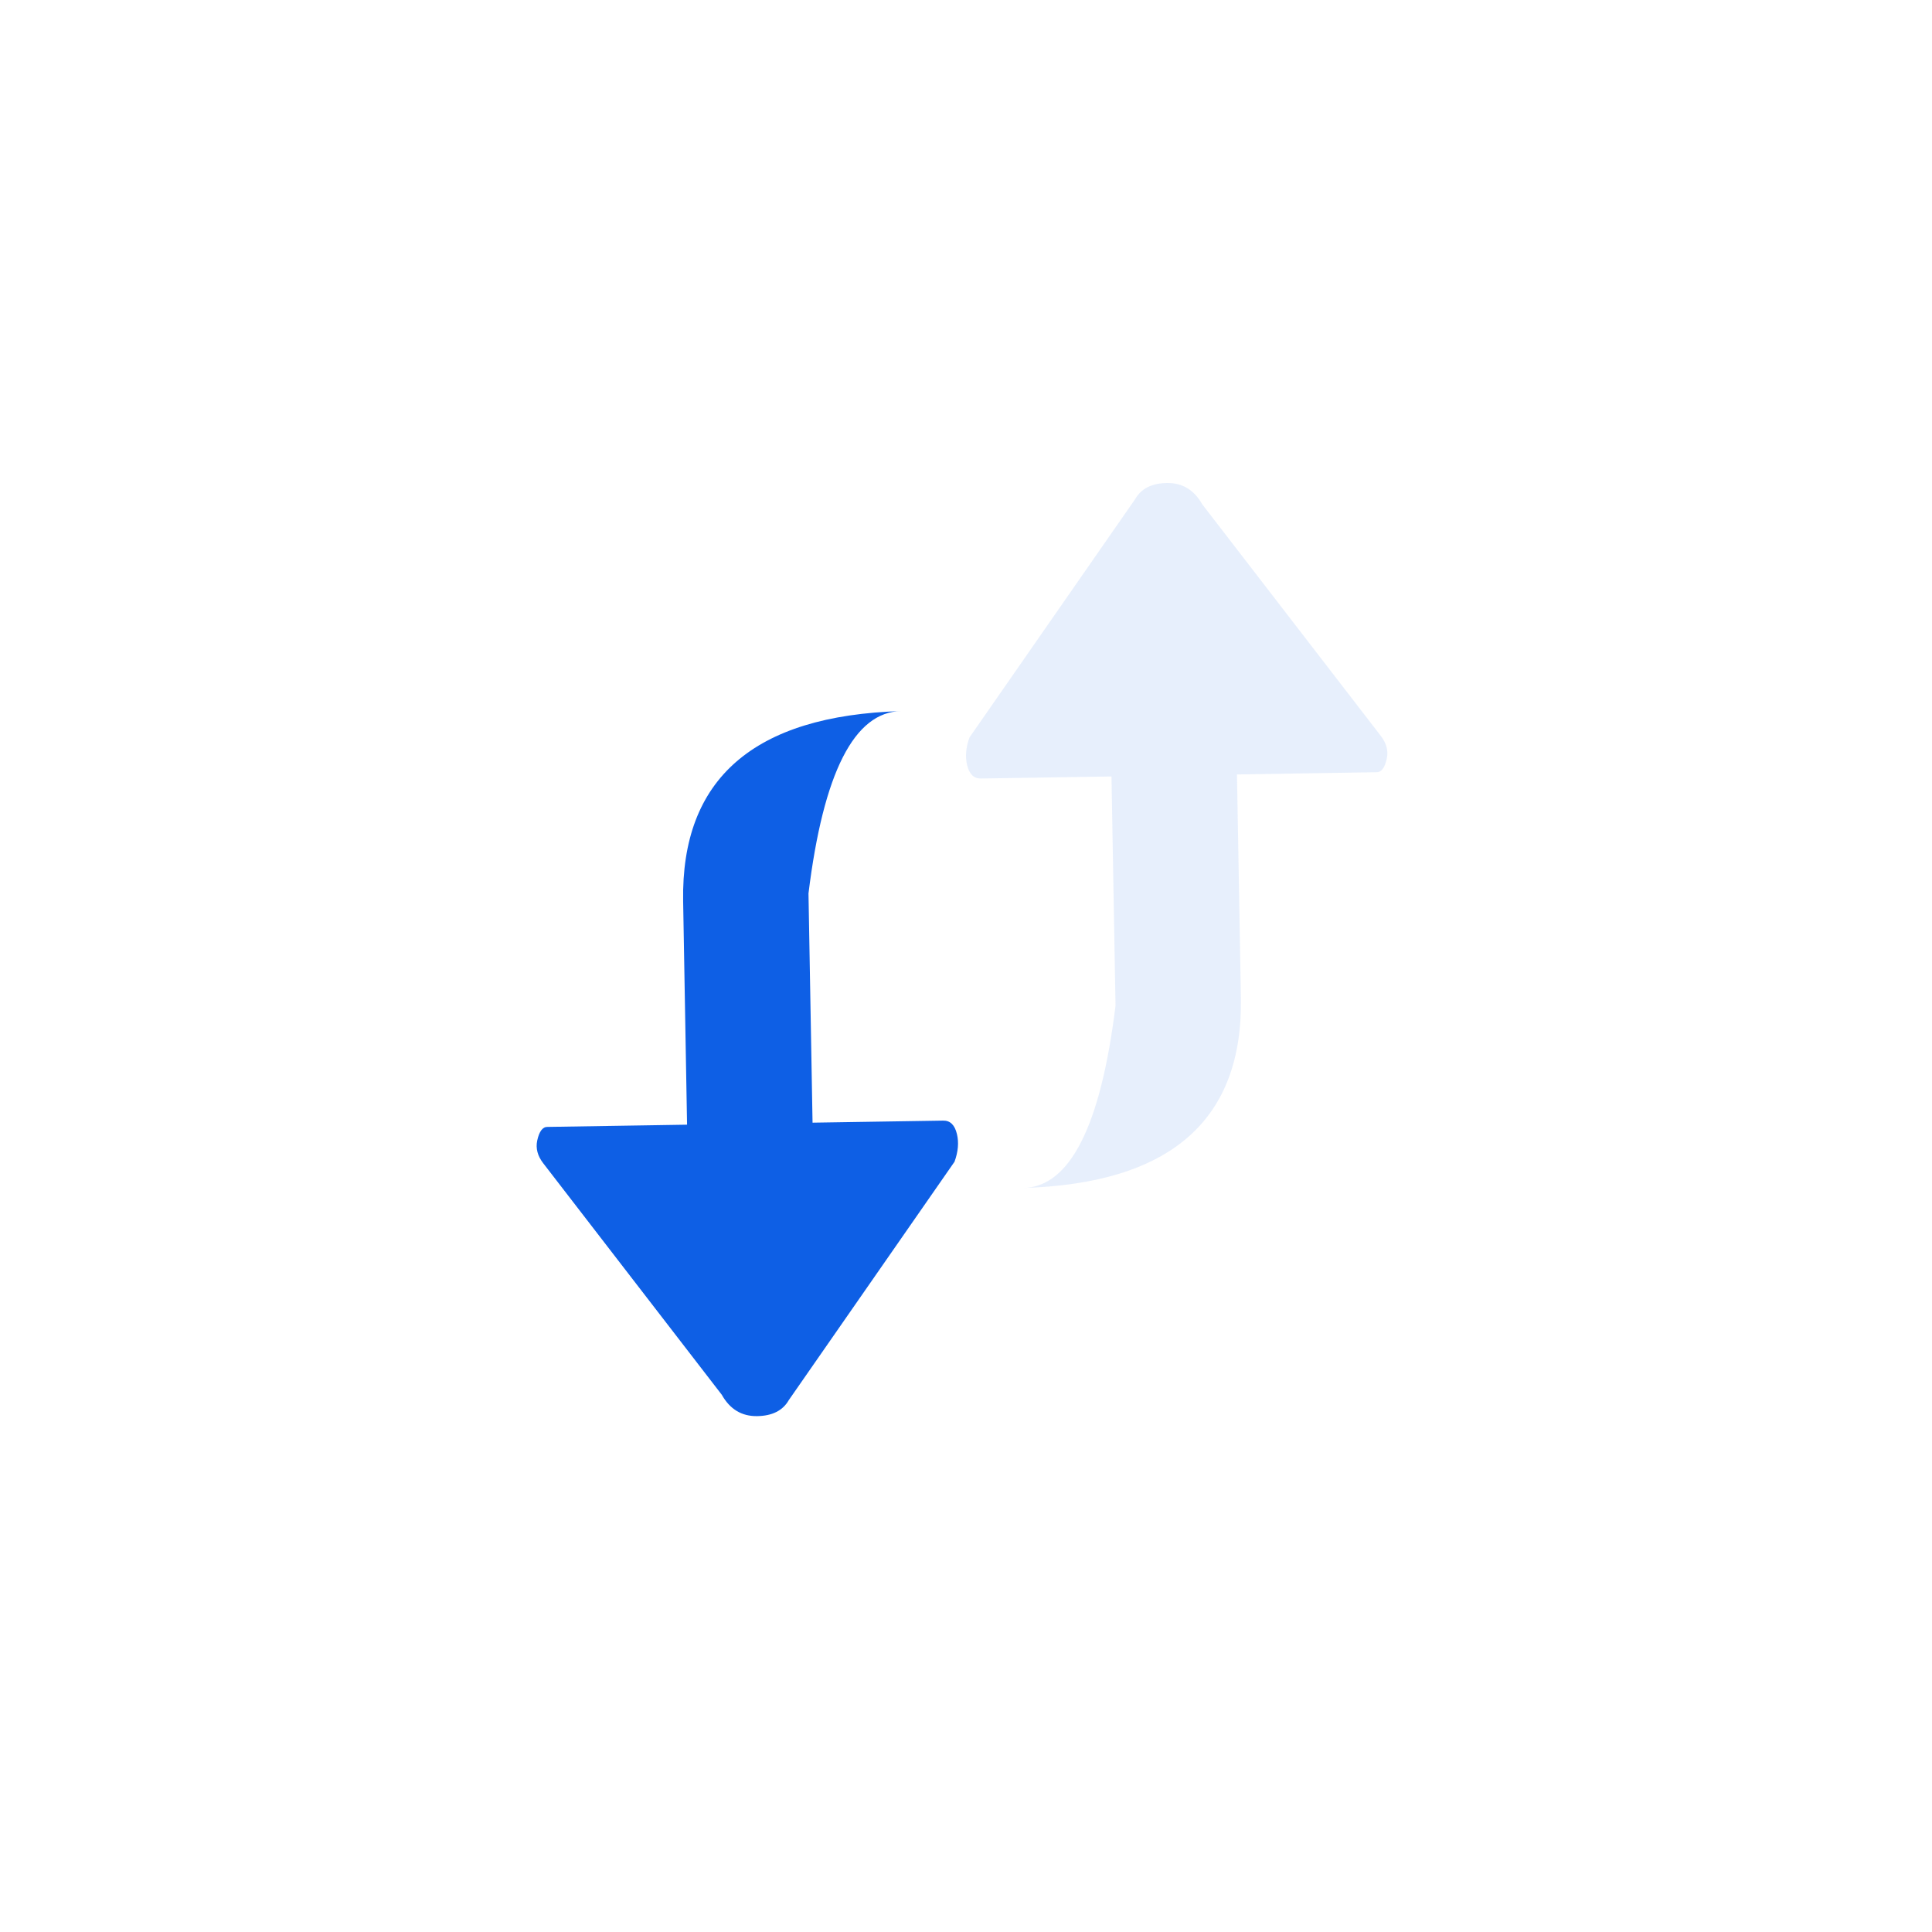 <svg xmlns="http://www.w3.org/2000/svg" xmlns:xlink="http://www.w3.org/1999/xlink" fill="none" version="1.1" width="66" height="66" viewBox="0 0 66 66"><defs><filter id="master_svg0_143_032943" filterUnits="objectBoundingBox" color-interpolation-filters="sRGB" x="-0.074" y="-0.037" width="1.148" height="1.148"><feFlood flood-opacity="0" result="BackgroundImageFix"/><feColorMatrix in="SourceAlpha" type="matrix" values="0 0 0 0 0 0 0 0 0 0 0 0 0 0 0 0 0 0 127 0"/><feOffset dy="2" dx="0"/><feGaussianBlur stdDeviation="1"/><feColorMatrix type="matrix" values="0 0 0 0 0 0 0 0 0 0 0 0 0 0 0 0 0 0 0.02 0"/><feBlend mode="normal" in2="BackgroundImageFix" result="effect1_dropShadow"/><feBlend mode="normal" in="SourceGraphic" in2="effect1_dropShadow" result="shape"/></filter></defs><g><g><ellipse cx="33" cy="33" rx="33" ry="33" fill="#FFFFFF" fill-opacity="1"/></g><g filter="url(#master_svg0_143_032943)"><ellipse cx="33" cy="33" rx="27" ry="27" fill="#FFFFFF" fill-opacity="1"/></g><g><g><path d="M23.471,38.421L18.706,38.497Q18.455,38.489,18.352,38.964Q18.268,39.363,18.557,39.738L24.657,47.647Q25.074,48.389,25.866,48.377Q26.641,48.365,26.947,47.829L32.608,39.686Q32.795,39.172,32.69,38.739Q32.577,38.271,32.216,38.282L27.758,38.352L27.619,30.521Q28.382,24.331,30.785,24.292Q23.228,24.518,23.337,30.787" fill="#0E5FE5" fill-opacity="1" style="mix-blend-mode:passthrough"/></g><g transform="matrix(-1,0,0,-1,94.789,81.169)"><path d="M52.532,54.713L47.767,54.789Q47.516,54.781,47.413,55.257Q47.33,55.656,47.619,56.03L53.718,63.94Q54.135,64.681,54.927,64.669Q55.702,64.657,56.008,64.121L61.669,55.978Q61.856,55.464,61.751,55.031Q61.638,54.564,61.277,54.574L56.819,54.644L56.681,46.814Q57.443,40.623,59.846,40.585Q52.289,40.81,52.398,47.08" fill="#0E5FE5" fill-opacity="0.1" style="mix-blend-mode:passthrough"/></g></g></g></svg>